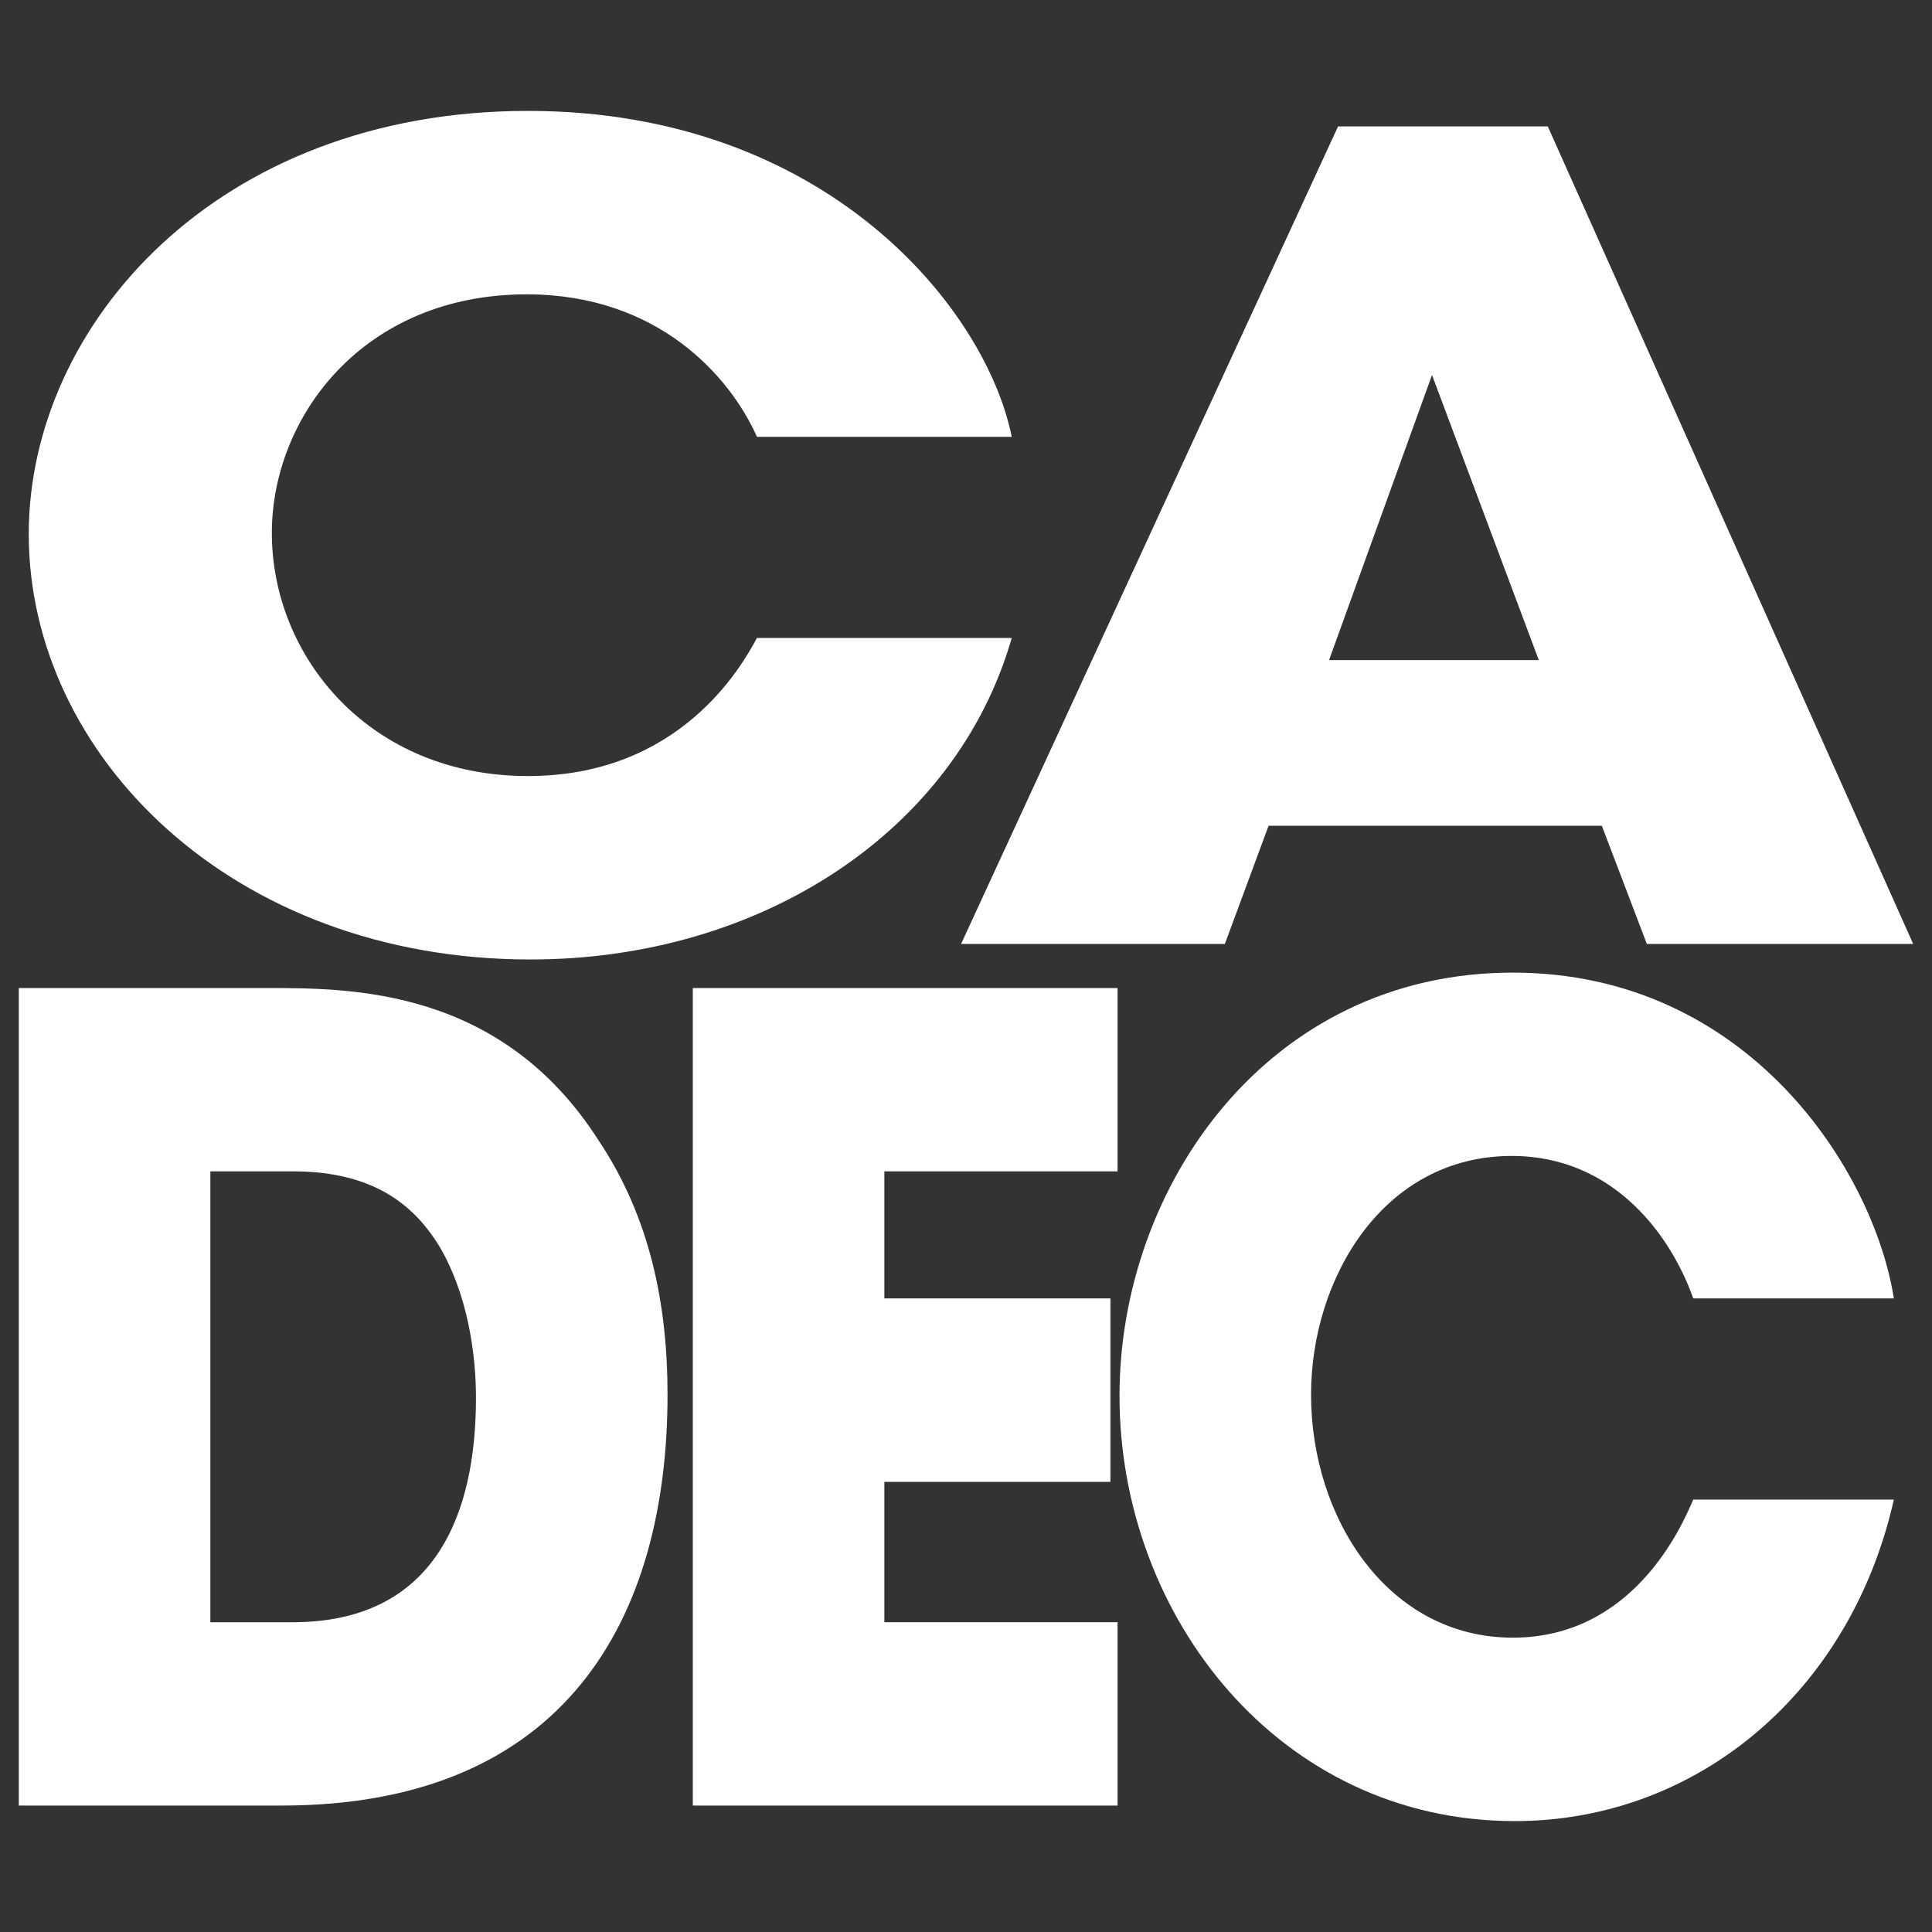 <?xml version="1.0" encoding="utf-8"?>
<!-- Generator: Adobe Illustrator 16.0.0, SVG Export Plug-In . SVG Version: 6.00 Build 0)  -->
<!DOCTYPE svg PUBLIC "-//W3C//DTD SVG 1.1//EN" "http://www.w3.org/Graphics/SVG/1.1/DTD/svg11.dtd">
<svg version="1.1" id="Capa_1" xmlns="http://www.w3.org/2000/svg" xmlns:xlink="http://www.w3.org/1999/xlink" x="0px" y="0px"
	 width="500px" height="500px" viewBox="0 0 500 500" enable-background="new 0 0 500 500" xml:space="preserve">
<rect x="0" y="0" width="500" height="500" fill="#333333" stroke="none"/>
<g>
	<g>
		<g>
			<g>
				<path fill="#FFFFFF" d="M261.834,165.103c-14.323,50.035-64.936,83.211-124.533,83.211c-77.25,0-129.86-52.893-129.86-110.103
					c0-54.025,48.604-109.509,129.187-109.509c77.249,0,118.544,51.195,125.207,84.345H195.9c-7-15.699-25.638-36.872-59.596-36.872
					c-42.307,0-65.949,31.747-65.949,61.768c0,32.017,25.313,62.899,66.272,62.899c39.299,0,55.267-28.294,59.272-35.739H261.834z"
					/>
				<path fill="#FFFFFF" d="M316.993,244.295h-68.267l97.559-211.574h54.283l94.566,211.574h-68.93l-11.651-30.586h-86.245
					L316.993,244.295z M370.602,97.051l-26.636,73.77h54.269L370.602,97.051z"/>
			</g>
			<path fill="#FFFFFF" d="M4.865,255.705h64.276c21.78,0,60.594,0,85.787,39.461c13.377,20.014,17.829,42.59,17.829,65.76
				c0,57.748-26.231,106.354-99.948,106.354H4.865V255.705z M54.441,419.834h21.254c36.98,0,47.486-28.024,47.486-58.072
				c0-11.976-2.36-27.162-9.44-39.164c-5.786-9.441-15.738-19.448-37.788-19.448H54.441V419.834z"/>
			<path fill="#FFFFFF" d="M179.298,255.705h109.928v47.444h-60.352v32.88h58.503v47.472h-58.503v36.333h60.352v47.445H179.298
				V255.705z"/>
			<path fill="#FFFFFF" d="M490.131,388.088c-11.26,50.033-51.154,83.211-98.1,83.211c-60.863,0-102.307-52.922-102.307-110.077
				c0-54.054,38.301-109.509,101.78-109.509c60.864,0,93.394,51.168,98.626,84.316h-51.922
				c-5.517-15.697-20.203-36.871-46.959-36.871c-33.325,0-51.949,31.746-51.949,61.768c0,32.017,19.945,62.9,52.204,62.9
				c30.952,0,43.548-28.295,46.704-35.738H490.131z"/>
		</g>
	</g>
</g>
</svg>
